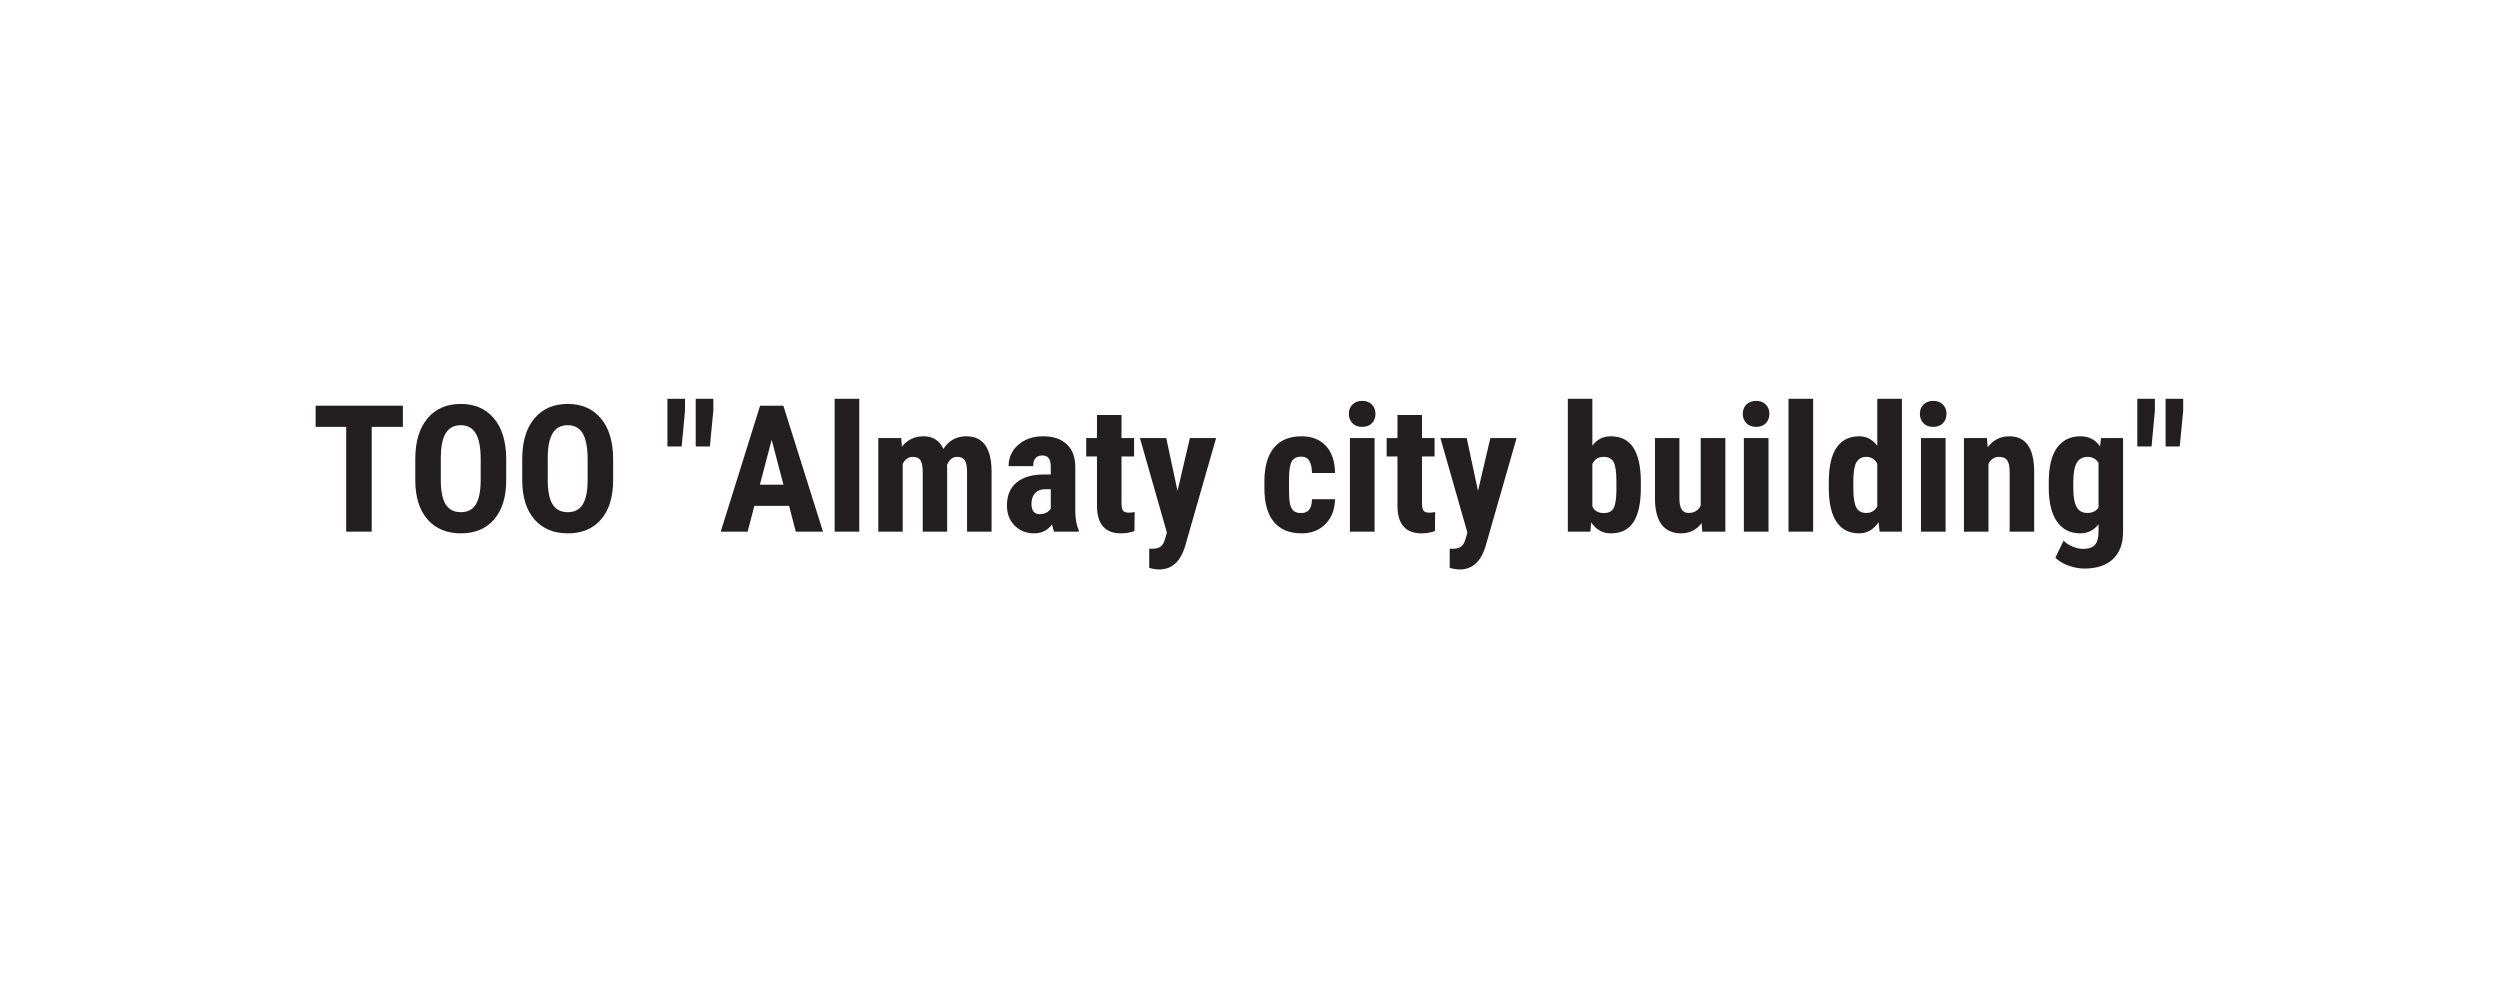 <?xml version="1.0" encoding="UTF-8"?>
<svg xmlns="http://www.w3.org/2000/svg" xmlns:xlink="http://www.w3.org/1999/xlink" width="500" zoomAndPan="magnify" viewBox="0 0 375 157.92" height="200" preserveAspectRatio="xMidYMid meet" version="1.0">
  <defs>
    <g></g>
  </defs>
  <g fill="#231f20" fill-opacity="1">
    <g transform="translate(39.238, 83.96)">
      <g>
        <path d="M 14.484 -16.547 L 9.562 -16.547 L 9.562 0 L 5.531 0 L 5.531 -16.547 L 0.703 -16.547 L 0.703 -19.891 L 14.484 -19.891 Z M 14.484 -16.547 "></path>
      </g>
    </g>
  </g>
  <g fill="#231f20" fill-opacity="1">
    <g transform="translate(54.431, 83.96)">
      <g>
        <path d="M 15.609 -8.156 C 15.609 -5.488 14.973 -3.414 13.703 -1.938 C 12.441 -0.469 10.691 0.266 8.453 0.266 C 6.223 0.266 4.469 -0.461 3.188 -1.922 C 1.914 -3.379 1.27 -5.426 1.25 -8.062 L 1.25 -11.469 C 1.25 -14.195 1.883 -16.328 3.156 -17.859 C 4.426 -19.398 6.188 -20.172 8.438 -20.172 C 10.645 -20.172 12.383 -19.414 13.656 -17.906 C 14.938 -16.395 15.586 -14.281 15.609 -11.562 Z M 11.578 -11.484 C 11.578 -13.285 11.32 -14.625 10.812 -15.5 C 10.301 -16.375 9.508 -16.812 8.438 -16.812 C 7.363 -16.812 6.57 -16.391 6.062 -15.547 C 5.551 -14.703 5.289 -13.422 5.281 -11.703 L 5.281 -8.156 C 5.281 -6.414 5.535 -5.133 6.047 -4.312 C 6.566 -3.488 7.367 -3.078 8.453 -3.078 C 9.504 -3.078 10.285 -3.477 10.797 -4.281 C 11.305 -5.094 11.566 -6.344 11.578 -8.031 Z M 11.578 -11.484 "></path>
      </g>
    </g>
  </g>
  <g fill="#231f20" fill-opacity="1">
    <g transform="translate(71.319, 83.96)">
      <g>
        <path d="M 15.609 -8.156 C 15.609 -5.488 14.973 -3.414 13.703 -1.938 C 12.441 -0.469 10.691 0.266 8.453 0.266 C 6.223 0.266 4.469 -0.461 3.188 -1.922 C 1.914 -3.379 1.27 -5.426 1.25 -8.062 L 1.25 -11.469 C 1.25 -14.195 1.883 -16.328 3.156 -17.859 C 4.426 -19.398 6.188 -20.172 8.438 -20.172 C 10.645 -20.172 12.383 -19.414 13.656 -17.906 C 14.938 -16.395 15.586 -14.281 15.609 -11.562 Z M 11.578 -11.484 C 11.578 -13.285 11.32 -14.625 10.812 -15.5 C 10.301 -16.375 9.508 -16.812 8.438 -16.812 C 7.363 -16.812 6.57 -16.391 6.062 -15.547 C 5.551 -14.703 5.289 -13.422 5.281 -11.703 L 5.281 -8.156 C 5.281 -6.414 5.535 -5.133 6.047 -4.312 C 6.566 -3.488 7.367 -3.078 8.453 -3.078 C 9.504 -3.078 10.285 -3.477 10.797 -4.281 C 11.305 -5.094 11.566 -6.344 11.578 -8.031 Z M 11.578 -11.484 "></path>
      </g>
    </g>
  </g>
  <g fill="#231f20" fill-opacity="1">
    <g transform="translate(88.206, 83.96)">
      <g></g>
    </g>
  </g>
  <g fill="#231f20" fill-opacity="1">
    <g transform="translate(94.655, 83.96)">
      <g>
        <path d="M 3.625 -19.109 L 3.094 -13.453 L 0.844 -13.453 L 0.844 -20.984 L 3.625 -20.984 Z M 8.094 -19.109 L 7.547 -13.453 L 5.312 -13.453 L 5.312 -20.984 L 8.094 -20.984 Z M 8.094 -19.109 "></path>
      </g>
    </g>
  </g>
  <g fill="#231f20" fill-opacity="1">
    <g transform="translate(103.618, 83.96)">
      <g>
        <path d="M 11.094 -4.078 L 5.609 -4.078 L 4.547 0 L 0.297 0 L 6.516 -19.891 L 10.188 -19.891 L 16.453 0 L 12.156 0 Z M 6.484 -7.422 L 10.203 -7.422 L 8.344 -14.516 Z M 6.484 -7.422 "></path>
      </g>
    </g>
  </g>
  <g fill="#231f20" fill-opacity="1">
    <g transform="translate(120.328, 83.96)">
      <g>
        <path d="M 5.469 0 L 1.578 0 L 1.578 -20.984 L 5.469 -20.984 Z M 5.469 0 "></path>
      </g>
    </g>
  </g>
  <g fill="#231f20" fill-opacity="1">
    <g transform="translate(127.378, 83.96)">
      <g>
        <path d="M 5.047 -14.781 L 5.156 -13.422 C 6.02 -14.516 7.16 -15.062 8.578 -15.062 C 10.055 -15.062 11.098 -14.395 11.703 -13.062 C 12.555 -14.395 13.766 -15.062 15.328 -15.062 C 17.922 -15.062 19.25 -13.27 19.312 -9.688 L 19.312 0 L 15.438 0 L 15.438 -9.438 C 15.438 -10.289 15.316 -10.898 15.078 -11.266 C 14.848 -11.629 14.453 -11.812 13.891 -11.812 C 13.16 -11.812 12.617 -11.375 12.266 -10.5 L 12.297 -10.031 L 12.297 0 L 8.438 0 L 8.438 -9.422 C 8.438 -10.266 8.32 -10.875 8.094 -11.25 C 7.863 -11.625 7.457 -11.812 6.875 -11.812 C 6.207 -11.812 5.676 -11.453 5.281 -10.734 L 5.281 0 L 1.422 0 L 1.422 -14.781 Z M 5.047 -14.781 "></path>
      </g>
    </g>
  </g>
  <g fill="#231f20" fill-opacity="1">
    <g transform="translate(148.132, 83.96)">
      <g>
        <path d="M 8.438 0 C 8.32 -0.227 8.211 -0.609 8.109 -1.141 C 7.41 -0.203 6.469 0.266 5.281 0.266 C 4.051 0.266 3.023 -0.141 2.203 -0.953 C 1.391 -1.773 0.984 -2.836 0.984 -4.141 C 0.984 -5.691 1.477 -6.891 2.469 -7.734 C 3.457 -8.578 4.879 -9.008 6.734 -9.031 L 7.906 -9.031 L 7.906 -10.219 C 7.906 -10.883 7.789 -11.352 7.562 -11.625 C 7.344 -11.895 7.016 -12.031 6.578 -12.031 C 5.609 -12.031 5.125 -11.469 5.125 -10.344 L 1.25 -10.344 C 1.25 -11.707 1.758 -12.832 2.781 -13.719 C 3.812 -14.613 5.113 -15.062 6.688 -15.062 C 8.301 -15.062 9.551 -14.641 10.438 -13.797 C 11.332 -12.953 11.781 -11.75 11.781 -10.188 L 11.781 -3.219 C 11.801 -1.945 11.984 -0.953 12.328 -0.234 L 12.328 0 Z M 6.156 -2.766 C 6.582 -2.766 6.941 -2.848 7.234 -3.016 C 7.535 -3.191 7.758 -3.398 7.906 -3.641 L 7.906 -6.703 L 6.984 -6.703 C 6.328 -6.703 5.805 -6.492 5.422 -6.078 C 5.047 -5.66 4.859 -5.102 4.859 -4.406 C 4.859 -3.312 5.289 -2.766 6.156 -2.766 Z M 6.156 -2.766 "></path>
      </g>
    </g>
  </g>
  <g fill="#231f20" fill-opacity="1">
    <g transform="translate(161.303, 83.96)">
      <g>
        <path d="M 5.906 -18.422 L 5.906 -14.781 L 7.891 -14.781 L 7.891 -11.875 L 5.906 -11.875 L 5.906 -4.531 C 5.906 -3.945 5.984 -3.547 6.141 -3.328 C 6.297 -3.109 6.602 -3 7.062 -3 C 7.438 -3 7.742 -3.035 7.984 -3.109 L 7.953 -0.094 C 7.297 0.145 6.586 0.266 5.828 0.266 C 3.328 0.266 2.062 -1.16 2.031 -4.016 L 2.031 -11.875 L 0.328 -11.875 L 0.328 -14.781 L 2.031 -14.781 L 2.031 -18.422 Z M 5.906 -18.422 "></path>
      </g>
    </g>
  </g>
  <g fill="#231f20" fill-opacity="1">
    <g transform="translate(169.897, 83.96)">
      <g>
        <path d="M 6.156 -6.438 L 8.109 -14.781 L 12.25 -14.781 L 7.375 2.219 C 6.645 4.719 5.273 5.969 3.266 5.969 C 2.797 5.969 2.27 5.883 1.688 5.719 L 1.688 2.688 L 2.125 2.703 C 2.727 2.703 3.18 2.586 3.484 2.359 C 3.797 2.129 4.031 1.723 4.188 1.141 L 4.484 0.156 L 0.219 -14.781 L 4.375 -14.781 Z M 6.156 -6.438 "></path>
      </g>
    </g>
  </g>
  <g fill="#231f20" fill-opacity="1">
    <g transform="translate(182.385, 83.96)">
      <g></g>
    </g>
  </g>
  <g fill="#231f20" fill-opacity="1">
    <g transform="translate(188.834, 83.96)">
      <g>
        <path d="M 6.75 -2.938 C 7.875 -2.938 8.441 -3.664 8.453 -5.125 L 12.094 -5.125 C 12.07 -3.508 11.57 -2.207 10.594 -1.219 C 9.625 -0.227 8.367 0.266 6.828 0.266 C 4.922 0.266 3.469 -0.32 2.469 -1.5 C 1.469 -2.688 0.957 -4.43 0.938 -6.734 L 0.938 -7.906 C 0.938 -10.227 1.43 -12 2.422 -13.219 C 3.41 -14.445 4.875 -15.062 6.812 -15.062 C 8.438 -15.062 9.719 -14.555 10.656 -13.547 C 11.594 -12.535 12.07 -11.109 12.094 -9.266 L 8.453 -9.266 C 8.441 -10.086 8.305 -10.723 8.047 -11.172 C 7.785 -11.617 7.348 -11.844 6.734 -11.844 C 6.055 -11.844 5.57 -11.602 5.281 -11.125 C 4.988 -10.645 4.836 -9.719 4.828 -8.344 L 4.828 -6.844 C 4.828 -5.645 4.883 -4.805 5 -4.328 C 5.113 -3.848 5.305 -3.492 5.578 -3.266 C 5.859 -3.047 6.25 -2.938 6.75 -2.938 Z M 6.75 -2.938 "></path>
      </g>
    </g>
  </g>
  <g fill="#231f20" fill-opacity="1">
    <g transform="translate(201.705, 83.96)">
      <g>
        <path d="M 5.469 0 L 1.578 0 L 1.578 -14.781 L 5.469 -14.781 Z M 1.406 -18.609 C 1.406 -19.211 1.598 -19.703 1.984 -20.078 C 2.367 -20.461 2.879 -20.656 3.516 -20.656 C 4.148 -20.656 4.656 -20.461 5.031 -20.078 C 5.414 -19.703 5.609 -19.211 5.609 -18.609 C 5.609 -18.016 5.422 -17.52 5.047 -17.125 C 4.672 -16.738 4.16 -16.547 3.516 -16.547 C 2.867 -16.547 2.352 -16.738 1.969 -17.125 C 1.594 -17.52 1.406 -18.016 1.406 -18.609 Z M 1.406 -18.609 "></path>
      </g>
    </g>
  </g>
  <g fill="#231f20" fill-opacity="1">
    <g transform="translate(208.755, 83.96)">
      <g>
        <path d="M 5.906 -18.422 L 5.906 -14.781 L 7.891 -14.781 L 7.891 -11.875 L 5.906 -11.875 L 5.906 -4.531 C 5.906 -3.945 5.984 -3.547 6.141 -3.328 C 6.297 -3.109 6.602 -3 7.062 -3 C 7.438 -3 7.742 -3.035 7.984 -3.109 L 7.953 -0.094 C 7.297 0.145 6.586 0.266 5.828 0.266 C 3.328 0.266 2.062 -1.16 2.031 -4.016 L 2.031 -11.875 L 0.328 -11.875 L 0.328 -14.781 L 2.031 -14.781 L 2.031 -18.422 Z M 5.906 -18.422 "></path>
      </g>
    </g>
  </g>
  <g fill="#231f20" fill-opacity="1">
    <g transform="translate(217.349, 83.96)">
      <g>
        <path d="M 6.156 -6.438 L 8.109 -14.781 L 12.25 -14.781 L 7.375 2.219 C 6.645 4.719 5.273 5.969 3.266 5.969 C 2.797 5.969 2.27 5.883 1.688 5.719 L 1.688 2.688 L 2.125 2.703 C 2.727 2.703 3.18 2.586 3.484 2.359 C 3.797 2.129 4.031 1.723 4.188 1.141 L 4.484 0.156 L 0.219 -14.781 L 4.375 -14.781 Z M 6.156 -6.438 "></path>
      </g>
    </g>
  </g>
  <g fill="#231f20" fill-opacity="1">
    <g transform="translate(229.837, 83.96)">
      <g></g>
    </g>
  </g>
  <g fill="#231f20" fill-opacity="1">
    <g transform="translate(236.286, 83.96)">
      <g>
        <path d="M 12.938 -6.922 C 12.938 -4.523 12.551 -2.727 11.781 -1.531 C 11.02 -0.332 9.82 0.266 8.188 0.266 C 6.906 0.266 5.875 -0.312 5.094 -1.469 L 4.969 0 L 1.406 0 L 1.406 -20.984 L 5.281 -20.984 L 5.281 -13.578 C 6.008 -14.566 6.969 -15.062 8.156 -15.062 C 9.789 -15.062 10.988 -14.461 11.75 -13.266 C 12.52 -12.078 12.914 -10.336 12.938 -8.047 Z M 9.078 -7.891 C 9.078 -9.441 8.926 -10.484 8.625 -11.016 C 8.32 -11.547 7.797 -11.812 7.047 -11.812 C 6.234 -11.812 5.645 -11.445 5.281 -10.719 L 5.281 -3.969 C 5.625 -3.281 6.223 -2.938 7.078 -2.938 C 7.816 -2.938 8.328 -3.176 8.609 -3.656 C 8.898 -4.145 9.055 -5.086 9.078 -6.484 Z M 9.078 -7.891 "></path>
      </g>
    </g>
  </g>
  <g fill="#231f20" fill-opacity="1">
    <g transform="translate(250.141, 83.96)">
      <g>
        <path d="M 8.672 -1.359 C 7.867 -0.273 6.797 0.266 5.453 0.266 C 4.098 0.266 3.066 -0.195 2.359 -1.125 C 1.66 -2.062 1.312 -3.422 1.312 -5.203 L 1.312 -14.781 L 5.172 -14.781 L 5.172 -5.109 C 5.191 -3.672 5.672 -2.953 6.609 -2.953 C 7.492 -2.953 8.133 -3.332 8.531 -4.094 L 8.531 -14.781 L 12.422 -14.781 L 12.422 0 L 8.781 0 Z M 8.672 -1.359 "></path>
      </g>
    </g>
  </g>
  <g fill="#231f20" fill-opacity="1">
    <g transform="translate(263.913, 83.96)">
      <g>
        <path d="M 5.469 0 L 1.578 0 L 1.578 -14.781 L 5.469 -14.781 Z M 1.406 -18.609 C 1.406 -19.211 1.598 -19.703 1.984 -20.078 C 2.367 -20.461 2.879 -20.656 3.516 -20.656 C 4.148 -20.656 4.656 -20.461 5.031 -20.078 C 5.414 -19.703 5.609 -19.211 5.609 -18.609 C 5.609 -18.016 5.422 -17.52 5.047 -17.125 C 4.672 -16.738 4.16 -16.547 3.516 -16.547 C 2.867 -16.547 2.352 -16.738 1.969 -17.125 C 1.594 -17.52 1.406 -18.016 1.406 -18.609 Z M 1.406 -18.609 "></path>
      </g>
    </g>
  </g>
  <g fill="#231f20" fill-opacity="1">
    <g transform="translate(270.963, 83.96)">
      <g>
        <path d="M 5.469 0 L 1.578 0 L 1.578 -20.984 L 5.469 -20.984 Z M 5.469 0 "></path>
      </g>
    </g>
  </g>
  <g fill="#231f20" fill-opacity="1">
    <g transform="translate(278.013, 83.96)">
      <g>
        <path d="M 0.891 -7.844 C 0.891 -10.27 1.297 -12.078 2.109 -13.266 C 2.93 -14.461 4.129 -15.062 5.703 -15.062 C 6.836 -15.062 7.785 -14.566 8.547 -13.578 L 8.547 -20.984 L 12.438 -20.984 L 12.438 0 L 8.922 0 L 8.75 -1.5 C 7.957 -0.32 6.938 0.266 5.688 0.266 C 4.133 0.266 2.953 -0.32 2.141 -1.5 C 1.328 -2.688 0.91 -4.426 0.891 -6.719 Z M 4.766 -6.875 C 4.766 -5.414 4.922 -4.395 5.234 -3.812 C 5.547 -3.238 6.07 -2.953 6.812 -2.953 C 7.57 -2.953 8.148 -3.289 8.547 -3.969 L 8.547 -10.719 C 8.16 -11.445 7.582 -11.812 6.812 -11.812 C 6.102 -11.812 5.582 -11.523 5.25 -10.953 C 4.926 -10.379 4.766 -9.359 4.766 -7.891 Z M 4.766 -6.875 "></path>
      </g>
    </g>
  </g>
  <g fill="#231f20" fill-opacity="1">
    <g transform="translate(291.881, 83.96)">
      <g>
        <path d="M 5.469 0 L 1.578 0 L 1.578 -14.781 L 5.469 -14.781 Z M 1.406 -18.609 C 1.406 -19.211 1.598 -19.703 1.984 -20.078 C 2.367 -20.461 2.879 -20.656 3.516 -20.656 C 4.148 -20.656 4.656 -20.461 5.031 -20.078 C 5.414 -19.703 5.609 -19.211 5.609 -18.609 C 5.609 -18.016 5.422 -17.52 5.047 -17.125 C 4.672 -16.738 4.16 -16.547 3.516 -16.547 C 2.867 -16.547 2.352 -16.738 1.969 -17.125 C 1.594 -17.52 1.406 -18.016 1.406 -18.609 Z M 1.406 -18.609 "></path>
      </g>
    </g>
  </g>
  <g fill="#231f20" fill-opacity="1">
    <g transform="translate(298.931, 83.96)">
      <g>
        <path d="M 4.953 -14.781 L 5.062 -13.328 C 5.938 -14.484 7.078 -15.062 8.484 -15.062 C 11.023 -15.062 12.332 -13.281 12.406 -9.719 L 12.406 0 L 8.531 0 L 8.531 -9.422 C 8.531 -10.266 8.406 -10.875 8.156 -11.25 C 7.906 -11.625 7.461 -11.812 6.828 -11.812 C 6.129 -11.812 5.582 -11.453 5.188 -10.734 L 5.188 0 L 1.312 0 L 1.312 -14.781 Z M 4.953 -14.781 "></path>
      </g>
    </g>
  </g>
  <g fill="#231f20" fill-opacity="1">
    <g transform="translate(312.704, 83.96)">
      <g>
        <path d="M 0.938 -7.844 C 0.938 -10.27 1.375 -12.078 2.25 -13.266 C 3.125 -14.461 4.352 -15.062 5.938 -15.062 C 7.27 -15.062 8.301 -14.531 9.031 -13.469 L 9.188 -14.781 L 12.672 -14.781 L 12.672 0 C 12.672 1.883 12.141 3.328 11.078 4.328 C 10.023 5.328 8.508 5.828 6.531 5.828 C 5.719 5.828 4.863 5.66 3.969 5.328 C 3.082 5.004 2.422 4.594 1.984 4.094 L 3.281 1.422 C 3.645 1.805 4.117 2.117 4.703 2.359 C 5.285 2.598 5.836 2.719 6.359 2.719 C 7.223 2.719 7.844 2.508 8.219 2.094 C 8.594 1.676 8.785 1.008 8.797 0.094 L 8.797 -1.172 C 8.055 -0.211 7.098 0.266 5.922 0.266 C 4.336 0.266 3.113 -0.344 2.25 -1.562 C 1.395 -2.789 0.957 -4.52 0.938 -6.75 Z M 4.812 -6.875 C 4.812 -5.508 4.988 -4.516 5.344 -3.891 C 5.695 -3.266 6.258 -2.953 7.031 -2.953 C 7.82 -2.953 8.41 -3.238 8.797 -3.812 L 8.797 -10.875 C 8.398 -11.5 7.82 -11.812 7.062 -11.812 C 6.301 -11.812 5.734 -11.5 5.359 -10.875 C 4.992 -10.25 4.812 -9.238 4.812 -7.844 Z M 4.812 -6.875 "></path>
      </g>
    </g>
  </g>
  <g fill="#231f20" fill-opacity="1">
    <g transform="translate(326.777, 83.96)">
      <g>
        <path d="M 3.625 -19.109 L 3.094 -13.453 L 0.844 -13.453 L 0.844 -20.984 L 3.625 -20.984 Z M 8.094 -19.109 L 7.547 -13.453 L 5.312 -13.453 L 5.312 -20.984 L 8.094 -20.984 Z M 8.094 -19.109 "></path>
      </g>
    </g>
  </g>
</svg>
